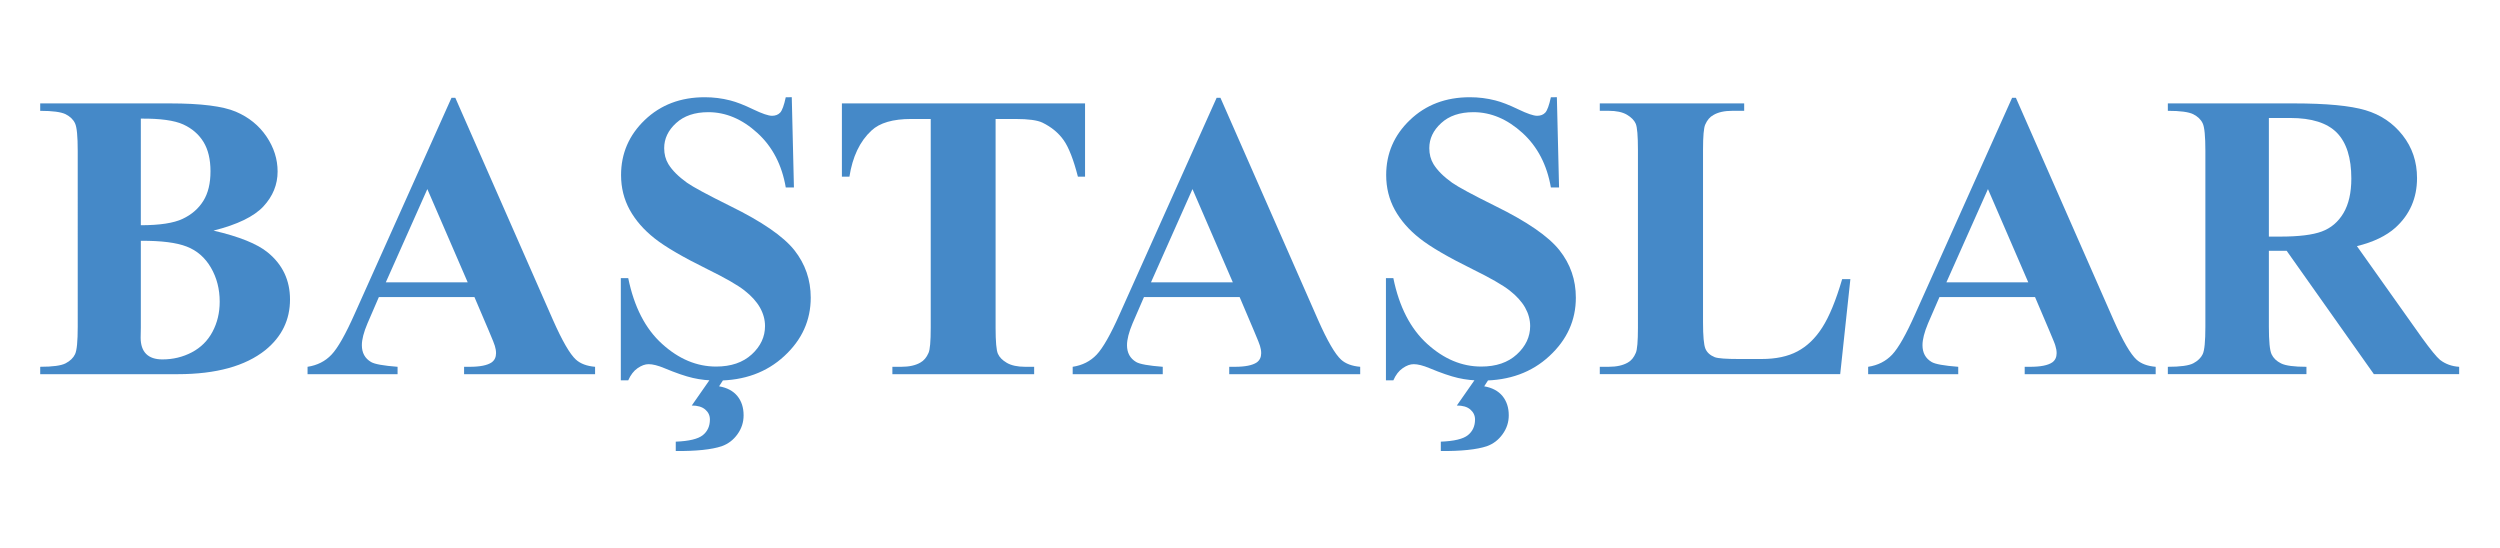<?xml version="1.0" encoding="UTF-8" standalone="no"?>
<svg
   xmlns:dc="http://purl.org/dc/elements/1.1/"
   xmlns:cc="http://creativecommons.org/ns#"
   xmlns:rdf="http://www.w3.org/1999/02/22-rdf-syntax-ns#"
   xmlns:svg="http://www.w3.org/2000/svg"
   xmlns="http://www.w3.org/2000/svg"
   xmlns:sodipodi="http://sodipodi.sourceforge.net/DTD/sodipodi-0.dtd"
   xmlns:inkscape="http://www.inkscape.org/namespaces/inkscape"
   version="1.1"
   id="svg2"
   xml:space="preserve"
   width="249.333"
   height="54.667"
   viewBox="0 0 249.333 54.667"
   sodipodi:docname="logo-web-tek.ai"><defs
     id="defs6"><clipPath
       clipPathUnits="userSpaceOnUse"
       id="clipPath18"><path
         d="M 0,41 H 187 V 0 H 0 Z"
         id="path16" /></clipPath></defs><sodipodi:namedview
     pagecolor="#ffffff"
     bordercolor="#666666"
     borderopacity="1"
     objecttolerance="10"
     gridtolerance="10"
     guidetolerance="10"
     inkscape:pageopacity="0"
     inkscape:pageshadow="2"
     inkscape:window-width="640"
     inkscape:window-height="480"
     id="namedview4" /><g
     id="g10"
     inkscape:groupmode="layer"
     inkscape:label="logo-web-tek"
     transform="matrix(1.333,0,0,-1.333,0,54.667)"><g
       id="g12"><g
         id="g14"
         clip-path="url(#clipPath18)"><g
           id="g20"
           transform="translate(15.974,23.757)"><path
             d="m 0,0 c 1.925,-0.447 3.271,-0.991 4.05,-1.628 1.117,-0.908 1.674,-2.082 1.674,-3.525 0,-1.523 -0.614,-2.785 -1.839,-3.783 -1.504,-1.201 -3.689,-1.806 -6.557,-1.806 h -10.294 v 0.553 c 0.937,0 1.572,0.086 1.904,0.261 0.334,0.176 0.571,0.401 0.701,0.678 0.137,0.281 0.202,0.968 0.202,2.063 V 5.96 c 0,1.096 -0.065,1.785 -0.202,2.068 -0.13,0.284 -0.37,0.51 -0.705,0.681 -0.342,0.166 -0.974,0.252 -1.9,0.252 v 0.556 h 9.711 c 2.318,0 3.964,-0.209 4.93,-0.622 C 2.641,8.483 3.404,7.864 3.962,7.042 4.518,6.221 4.796,5.347 4.796,4.421 4.796,3.445 4.443,2.576 3.736,1.812 3.03,1.052 1.783,0.448 0,0 M -5.437,-0.762 V -7.26 l -0.014,-0.747 c 0,-0.538 0.138,-0.945 0.41,-1.218 0.274,-0.275 0.681,-0.412 1.219,-0.412 0.795,0 1.53,0.178 2.202,0.531 0.672,0.355 1.191,0.867 1.547,1.54 0.358,0.671 0.537,1.42 0.537,2.249 0,0.946 -0.219,1.792 -0.656,2.546 -0.437,0.75 -1.04,1.278 -1.81,1.576 -0.766,0.299 -1.911,0.443 -3.435,0.433 m 0,1.165 c 1.413,0 2.458,0.159 3.129,0.478 0.674,0.316 1.19,0.768 1.548,1.344 0.36,0.577 0.535,1.313 0.535,2.21 0,0.9 -0.175,1.63 -0.527,2.204 -0.355,0.573 -0.859,1.007 -1.518,1.308 -0.657,0.297 -1.714,0.446 -3.167,0.432 z"
             style="fill:#4589c8;fill-opacity:1;fill-rule:nonzero;stroke:none"
             id="path22" /></g><g
           id="g24"
           transform="translate(35.498,18.782)"><path
             d="m 0,0 h -7.153 l -0.851,-1.969 c -0.281,-0.661 -0.42,-1.202 -0.42,-1.63 0,-0.569 0.229,-0.988 0.687,-1.257 0.267,-0.16 0.931,-0.278 1.985,-0.359 v -0.552 h -6.735 v 0.552 c 0.726,0.111 1.324,0.412 1.79,0.906 0.471,0.493 1.046,1.508 1.735,3.055 l 7.245,16.165 h 0.285 L 5.873,-1.706 c 0.695,-1.572 1.268,-2.56 1.718,-2.97 0.339,-0.307 0.816,-0.486 1.434,-0.539 v -0.552 h -9.801 v 0.552 h 0.404 c 0.788,0 1.338,0.111 1.657,0.329 0.22,0.159 0.33,0.388 0.33,0.69 0,0.178 -0.031,0.362 -0.091,0.552 -0.019,0.09 -0.168,0.461 -0.448,1.121 z M -0.506,1.105 -3.525,8.082 -6.632,1.105 Z"
             style="fill:#4589c8;fill-opacity:1;fill-rule:nonzero;stroke:none"
             id="path26" /></g><g
           id="g28"
           transform="translate(59.239,33.736)"><path
             d="m 0,0 0.162,-6.752 h -0.611 c -0.287,1.69 -0.997,3.055 -2.128,4.083 -1.131,1.032 -2.356,1.551 -3.668,1.551 -1.017,0 -1.82,-0.274 -2.411,-0.817 -0.594,-0.543 -0.89,-1.166 -0.89,-1.874 0,-0.449 0.103,-0.847 0.314,-1.195 0.288,-0.469 0.752,-0.932 1.39,-1.39 0.466,-0.328 1.545,-0.909 3.239,-1.748 2.371,-1.164 3.971,-2.263 4.797,-3.301 0.816,-1.036 1.225,-2.219 1.225,-3.554 0,-1.695 -0.657,-3.151 -1.98,-4.37 -1.32,-1.222 -2.996,-1.832 -5.025,-1.832 -0.64,0 -1.24,0.064 -1.81,0.195 -0.569,0.131 -1.281,0.376 -2.135,0.733 -0.478,0.2 -0.872,0.299 -1.182,0.299 -0.257,0 -0.53,-0.099 -0.821,-0.299 -0.289,-0.199 -0.523,-0.504 -0.702,-0.911 h -0.554 v 7.647 h 0.554 c 0.441,-2.15 1.281,-3.789 2.535,-4.921 1.247,-1.132 2.594,-1.695 4.038,-1.695 1.116,0 2.004,0.302 2.668,0.909 0.664,0.608 0.994,1.317 0.994,2.121 0,0.478 -0.128,0.942 -0.382,1.392 -0.257,0.447 -0.641,0.871 -1.159,1.275 -0.518,0.405 -1.433,0.931 -2.749,1.577 -1.842,0.908 -3.166,1.678 -3.972,2.317 -0.805,0.634 -1.427,1.348 -1.86,2.133 -0.432,0.789 -0.649,1.654 -0.649,2.602 0,1.613 0.592,2.987 1.774,4.121 1.186,1.135 2.68,1.704 4.486,1.704 0.655,0 1.292,-0.079 1.909,-0.239 0.469,-0.118 1.038,-0.34 1.713,-0.666 0.672,-0.323 1.143,-0.483 1.411,-0.483 0.257,0 0.462,0.078 0.612,0.238 0.15,0.16 0.289,0.544 0.418,1.15 z m -5.721,-20.541 h 0.986 l -0.703,-1.088 c 0.598,-0.102 1.053,-0.346 1.367,-0.727 0.312,-0.384 0.467,-0.863 0.467,-1.443 0,-0.518 -0.152,-0.991 -0.459,-1.416 -0.31,-0.432 -0.704,-0.727 -1.182,-0.897 -0.755,-0.25 -1.902,-0.371 -3.435,-0.359 v 0.701 c 0.995,0.039 1.669,0.201 2.025,0.486 0.352,0.284 0.53,0.674 0.53,1.172 0,0.301 -0.117,0.548 -0.353,0.749 -0.234,0.2 -0.571,0.297 -1.004,0.297 z"
             style="fill:#4589c8;fill-opacity:1;fill-rule:nonzero;stroke:none"
             id="path30" /></g><g
           id="g32"
           transform="translate(81.182,33.274)"><path
             d="m 0,0 v -5.484 h -0.534 c -0.324,1.265 -0.677,2.174 -1.063,2.728 -0.388,0.552 -0.923,0.991 -1.598,1.32 -0.379,0.179 -1.042,0.27 -1.991,0.27 h -1.507 v -15.627 c 0,-1.036 0.058,-1.684 0.174,-1.941 0.115,-0.26 0.335,-0.485 0.672,-0.681 0.334,-0.192 0.786,-0.292 1.365,-0.292 h 0.674 v -0.552 h -10.607 v 0.552 h 0.671 c 0.587,0 1.062,0.106 1.419,0.313 0.261,0.143 0.463,0.38 0.612,0.72 0.111,0.236 0.167,0.866 0.167,1.881 v 15.627 h -1.466 c -1.361,0 -2.354,-0.288 -2.97,-0.868 -0.869,-0.805 -1.415,-1.956 -1.647,-3.45 h -0.563 V 0 Z"
             style="fill:#4589c8;fill-opacity:1;fill-rule:nonzero;stroke:none"
             id="path34" /></g><g
           id="g36"
           transform="translate(92.749,18.782)"><path
             d="m 0,0 h -7.16 l -0.853,-1.969 c -0.278,-0.661 -0.415,-1.202 -0.415,-1.63 0,-0.569 0.229,-0.988 0.684,-1.257 0.269,-0.16 0.933,-0.278 1.991,-0.359 v -0.552 h -6.739 v 0.552 c 0.725,0.111 1.321,0.412 1.79,0.906 0.468,0.493 1.049,1.508 1.734,3.055 l 7.246,16.165 h 0.285 L 5.867,-1.706 c 0.695,-1.572 1.272,-2.56 1.719,-2.97 0.335,-0.307 0.815,-0.486 1.433,-0.539 V -5.767 H -0.78 v 0.552 h 0.404 c 0.787,0 1.337,0.111 1.658,0.329 0.218,0.159 0.329,0.388 0.329,0.69 0,0.178 -0.031,0.362 -0.091,0.552 -0.02,0.09 -0.168,0.461 -0.448,1.121 z M -0.511,1.105 -3.529,8.082 -6.634,1.105 Z"
             style="fill:#4589c8;fill-opacity:1;fill-rule:nonzero;stroke:none"
             id="path38" /></g><g
           id="g40"
           transform="translate(116.483,33.736)"><path
             d="m 0,0 0.164,-6.752 h -0.612 c -0.292,1.69 -0.999,3.055 -2.127,4.083 -1.134,1.032 -2.358,1.551 -3.669,1.551 -1.017,0 -1.822,-0.274 -2.411,-0.817 -0.596,-0.543 -0.89,-1.166 -0.89,-1.874 0,-0.449 0.103,-0.847 0.313,-1.195 0.289,-0.469 0.749,-0.932 1.391,-1.39 0.467,-0.328 1.545,-0.909 3.24,-1.748 2.369,-1.164 3.968,-2.263 4.792,-3.301 0.822,-1.036 1.229,-2.219 1.229,-3.554 0,-1.695 -0.662,-3.151 -1.982,-4.37 -1.318,-1.222 -2.995,-1.832 -5.027,-1.832 -0.639,0 -1.236,0.064 -1.806,0.195 -0.566,0.131 -1.279,0.376 -2.135,0.733 -0.48,0.2 -0.875,0.299 -1.182,0.299 -0.26,0 -0.533,-0.099 -0.82,-0.299 -0.292,-0.199 -0.525,-0.504 -0.703,-0.911 h -0.554 v 7.647 h 0.554 c 0.438,-2.15 1.285,-3.789 2.535,-4.921 1.247,-1.132 2.594,-1.695 4.039,-1.695 1.115,0 2.003,0.302 2.663,0.909 0.664,0.608 0.999,1.317 0.999,2.121 0,0.478 -0.129,0.942 -0.382,1.392 -0.258,0.447 -0.642,0.871 -1.16,1.275 -0.518,0.405 -1.437,0.931 -2.749,1.577 -1.842,0.908 -3.166,1.678 -3.972,2.317 -0.809,0.634 -1.427,1.348 -1.862,2.133 -0.432,0.789 -0.647,1.654 -0.647,2.602 0,1.613 0.591,2.987 1.777,4.121 1.183,1.135 2.677,1.704 4.483,1.704 0.653,0 1.291,-0.079 1.91,-0.239 0.467,-0.118 1.038,-0.34 1.712,-0.666 0.672,-0.323 1.142,-0.483 1.41,-0.483 0.259,0 0.463,0.078 0.612,0.238 0.148,0.16 0.288,0.544 0.419,1.15 z m -5.723,-20.541 h 0.987 l -0.701,-1.088 c 0.594,-0.102 1.053,-0.346 1.368,-0.727 0.311,-0.384 0.47,-0.863 0.47,-1.443 0,-0.518 -0.155,-0.991 -0.465,-1.416 -0.309,-0.432 -0.702,-0.727 -1.18,-0.897 -0.757,-0.25 -1.903,-0.371 -3.439,-0.359 v 0.701 c 0.999,0.039 1.673,0.201 2.026,0.486 0.353,0.284 0.534,0.674 0.534,1.172 0,0.301 -0.121,0.548 -0.354,0.749 -0.231,0.2 -0.566,0.297 -1.008,0.297 z"
             style="fill:#4589c8;fill-opacity:1;fill-rule:nonzero;stroke:none"
             id="path42" /></g><g
           id="g44"
           transform="translate(138.443,20.127)"><path
             d="m 0,0 -0.762,-7.111 h -17.987 v 0.552 h 0.673 c 0.59,0 1.058,0.106 1.421,0.314 0.257,0.141 0.455,0.379 0.597,0.719 0.109,0.235 0.163,0.867 0.163,1.882 V 9.681 c 0,1.034 -0.054,1.682 -0.163,1.943 -0.11,0.256 -0.333,0.483 -0.666,0.68 -0.333,0.193 -0.785,0.289 -1.352,0.289 h -0.673 v 0.555 h 10.803 v -0.555 h -0.882 c -0.588,0 -1.061,-0.102 -1.42,-0.315 -0.262,-0.137 -0.464,-0.378 -0.612,-0.715 -0.109,-0.241 -0.165,-0.867 -0.165,-1.882 v -12.91 c 0,-1.032 0.06,-1.692 0.179,-1.978 0.122,-0.284 0.352,-0.494 0.704,-0.636 0.247,-0.09 0.851,-0.134 1.809,-0.134 h 1.683 c 1.083,0 1.976,0.191 2.689,0.571 0.718,0.379 1.341,0.976 1.861,1.793 0.521,0.814 1.019,2.02 1.485,3.613 z"
             style="fill:#4589c8;fill-opacity:1;fill-rule:nonzero;stroke:none"
             id="path46" /></g><g
           id="g48"
           transform="translate(152.26,18.782)"><path
             d="m 0,0 h -7.154 l -0.854,-1.969 c -0.276,-0.661 -0.414,-1.202 -0.414,-1.63 0,-0.569 0.229,-0.988 0.684,-1.257 0.27,-0.16 0.931,-0.278 1.991,-0.359 v -0.552 h -6.74 v 0.552 c 0.725,0.111 1.324,0.412 1.792,0.906 0.467,0.493 1.045,1.508 1.732,3.055 l 7.246,16.165 h 0.283 L 5.871,-1.706 c 0.696,-1.572 1.271,-2.56 1.719,-2.97 0.337,-0.307 0.816,-0.486 1.435,-0.539 v -0.552 h -9.8 v 0.552 h 0.4 c 0.791,0 1.341,0.111 1.661,0.329 0.22,0.159 0.328,0.388 0.328,0.69 0,0.178 -0.03,0.362 -0.092,0.552 -0.016,0.09 -0.168,0.461 -0.448,1.121 z M -0.508,1.105 -3.524,8.082 -6.633,1.105 Z"
             style="fill:#4589c8;fill-opacity:1;fill-rule:nonzero;stroke:none"
             id="path50" /></g><g
           id="g52"
           transform="translate(169.754,22.248)"><path
             d="M 0,0 V -5.677 C 0,-6.771 0.067,-7.461 0.203,-7.745 0.337,-8.029 0.569,-8.256 0.91,-8.426 1.251,-8.597 1.881,-8.681 2.811,-8.681 v -0.551 h -10.37 v 0.551 c 0.935,0 1.573,0.087 1.906,0.263 0.33,0.176 0.568,0.401 0.7,0.678 0.137,0.282 0.202,0.969 0.202,2.063 V 7.471 c 0,1.094 -0.065,1.785 -0.202,2.065 -0.132,0.285 -0.372,0.513 -0.709,0.683 -0.338,0.166 -0.971,0.252 -1.897,0.252 v 0.555 h 9.411 c 2.452,0 4.243,-0.171 5.378,-0.509 1.137,-0.338 2.063,-0.963 2.778,-1.874 0.718,-0.914 1.077,-1.978 1.077,-3.205 0,-1.494 -0.54,-2.731 -1.612,-3.705 C 8.783,1.115 7.824,0.651 6.588,0.347 l 4.869,-6.861 c 0.641,-0.883 1.092,-1.439 1.358,-1.657 0.41,-0.31 0.884,-0.477 1.422,-0.51 V -9.232 H 7.857 L 1.33,0 Z M 0,9.935 V 1.061 h 0.853 c 1.382,0 2.419,0.126 3.105,0.381 0.687,0.254 1.228,0.713 1.621,1.374 0.394,0.663 0.59,1.528 0.59,2.591 C 6.169,6.953 5.808,8.093 5.09,8.83 4.362,9.568 3.201,9.935 1.598,9.935 Z"
             style="fill:#4589c8;fill-opacity:1;fill-rule:nonzero;stroke:none"
             id="path54" /></g></g></g></g></svg>
